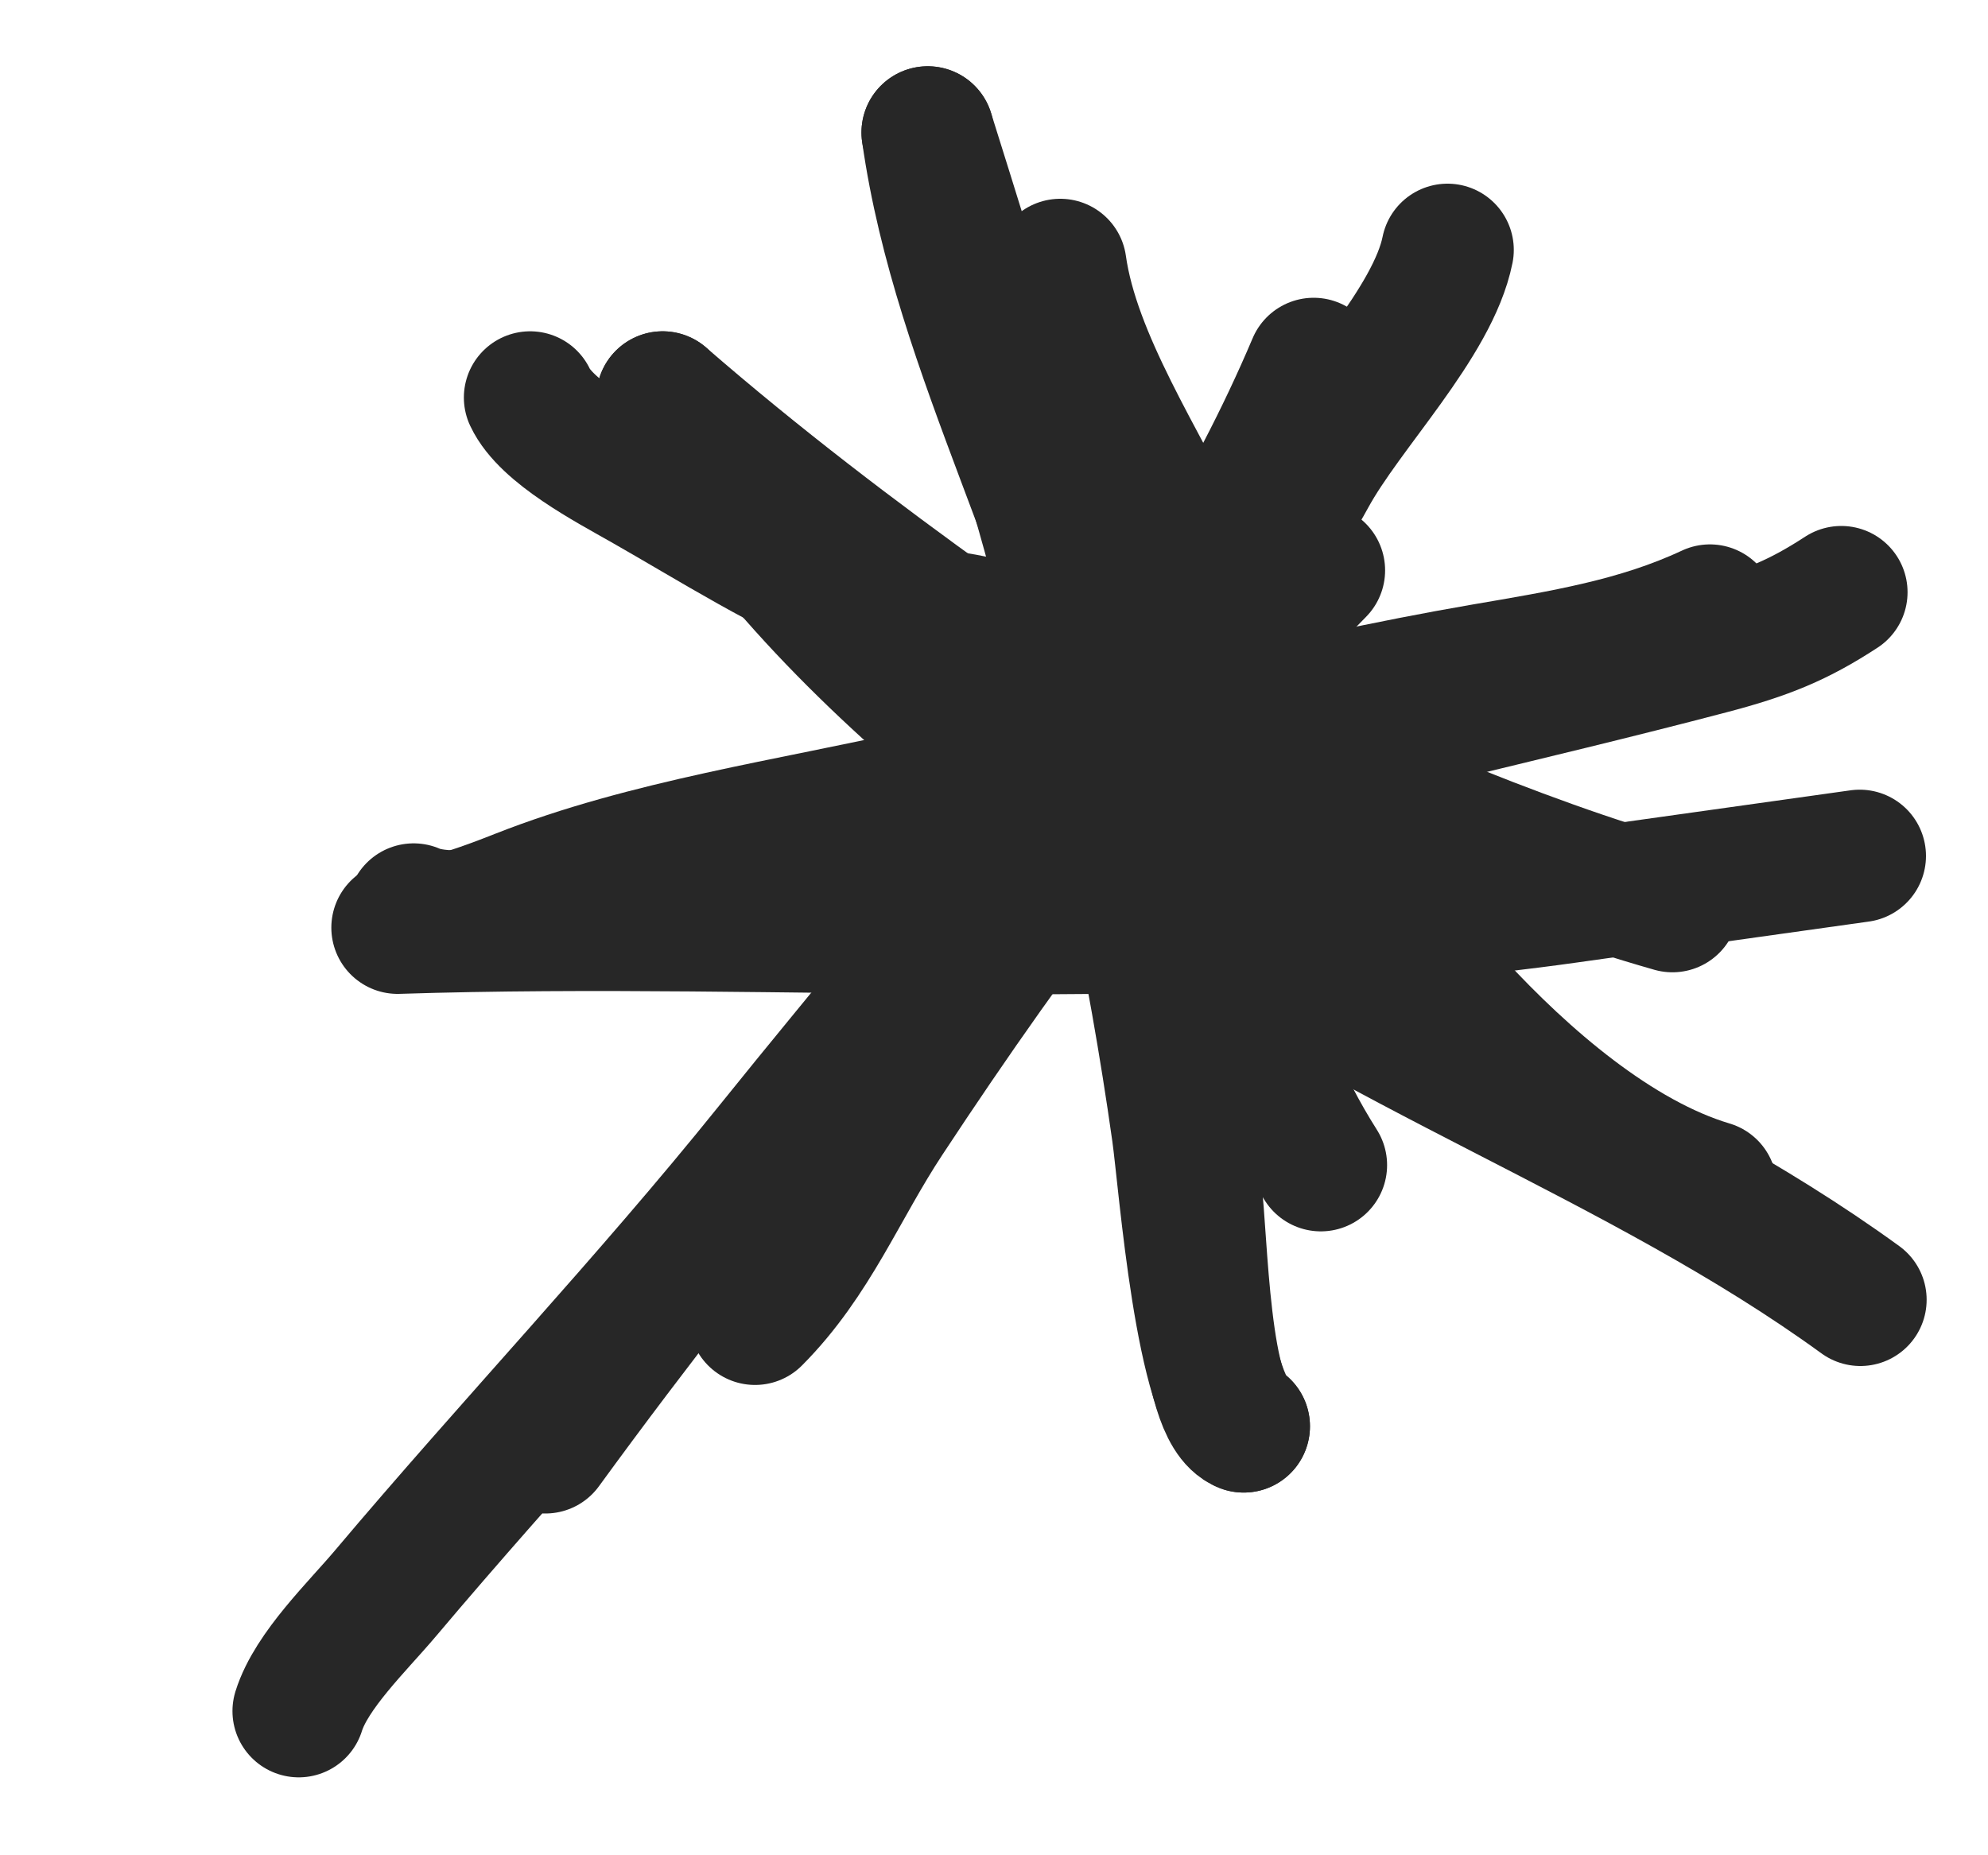 <?xml version="1.0" encoding="UTF-8"?> <svg xmlns="http://www.w3.org/2000/svg" width="15" height="14" viewBox="0 0 15 14" fill="none"> <path d="M5 3C5.118 3.453 5.694 4 5.993 4.341C6.772 5.229 7.704 5.95 8.649 6.661C10.303 7.904 12.368 8.594 14.037 9.808" stroke="#272727" stroke-linecap="round"></path> <path d="M5 3C6.425 4.237 7.974 5.265 9.537 6.336C10.112 6.73 10.541 7.098 10.987 7.582C11.497 8.135 12.198 8.746 12.907 8.957" stroke="#272727" stroke-linecap="round"></path> <path d="M10.922 1.886C10.812 2.434 10.163 3.082 9.887 3.587C9.517 4.264 8.972 4.881 8.487 5.467C7.007 7.257 5.484 9.041 4.115 10.921" stroke="#272727" stroke-linecap="round"></path> <path d="M9.912 2.747C8.964 4.986 7.293 6.819 5.811 8.663C4.882 9.818 3.862 10.892 2.908 12.024C2.699 12.272 2.349 12.607 2.254 12.912" stroke="#272727" stroke-linecap="round"></path> <path d="M9.951 4.304C8.726 5.546 7.677 6.944 6.693 8.439C6.347 8.963 6.142 9.504 5.697 9.951" stroke="#272727" stroke-linecap="round"></path> <path d="M4 3C4.121 3.258 4.591 3.504 4.857 3.655C5.359 3.94 5.949 4.316 6.496 4.527C6.854 4.666 7.26 4.619 7.628 4.779C8.07 4.972 8.539 5.141 8.967 5.354C10.096 5.92 11.418 6.495 12.619 6.837" stroke="#272727" stroke-linecap="round"></path> <path d="M7 1C7.781 3.487 8.517 5.908 8.888 8.543C8.942 8.927 9.063 10.588 9.384 10.763" stroke="#272727" stroke-linecap="round"></path> <path d="M7 1C7.236 2.677 8.185 4.226 8.475 5.904C8.653 6.931 8.874 7.935 9.019 8.972C9.068 9.314 9.074 10.644 9.384 10.763" stroke="#272727" stroke-linecap="round"></path> <path d="M8 2C8.101 2.72 8.62 3.487 8.941 4.168C9.188 4.692 8.96 5.236 9.034 5.761C9.183 6.819 9.373 7.857 9.966 8.792" stroke="#272727" stroke-linecap="round"></path> <path d="M3.139 6.99C3.412 6.951 3.671 6.855 3.922 6.756C4.876 6.38 5.972 6.225 6.985 5.995C8.369 5.68 9.779 5.299 11.181 5.057C11.793 4.952 12.36 4.862 12.902 4.608" stroke="#272727" stroke-linecap="round"></path> <path d="M3.121 6.864C3.501 7.034 4.546 6.752 4.976 6.691C6.27 6.509 7.487 6.294 8.733 5.943C10.102 5.557 11.518 5.255 12.898 4.892C13.327 4.78 13.571 4.679 13.893 4.469" stroke="#272727" stroke-linecap="round"></path> <path d="M3 7C5.951 6.905 8.908 7.179 11.829 6.768C12.563 6.665 13.298 6.562 14.032 6.459" stroke="#272727" stroke-linecap="round"></path> </svg> 